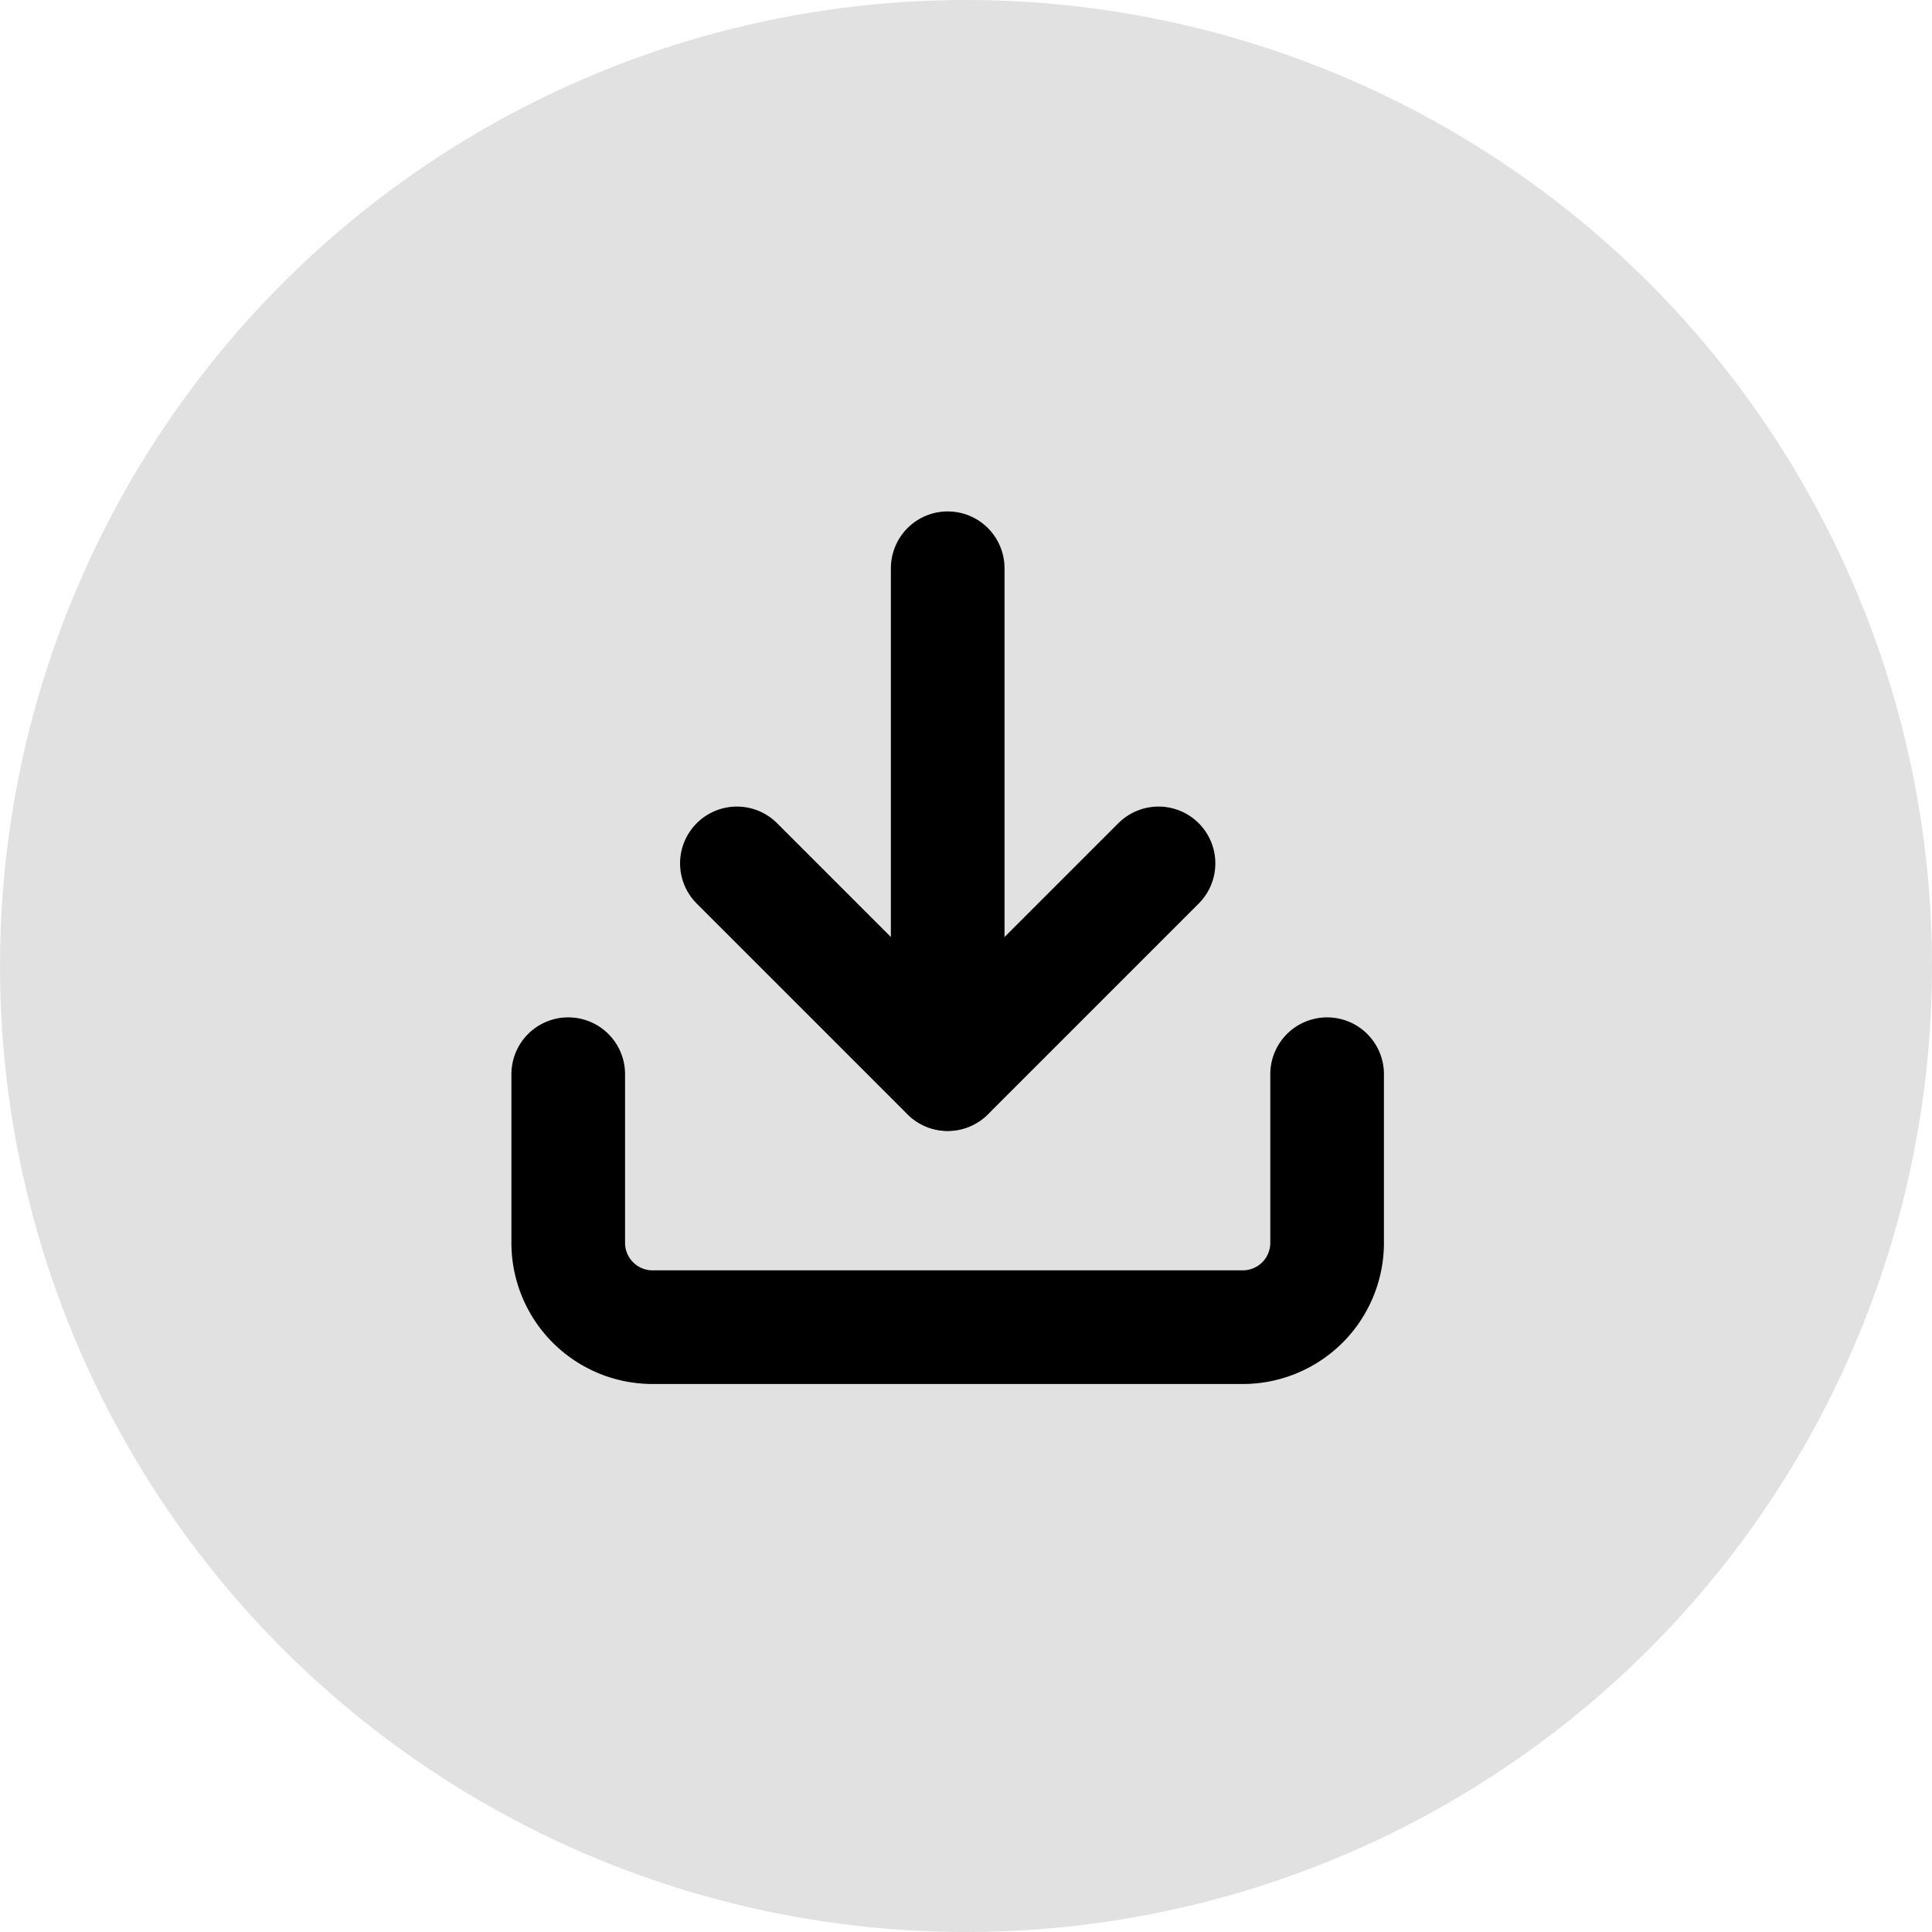 <svg xmlns="http://www.w3.org/2000/svg" width="34" height="34" viewBox="0 0 34 34">
  <g id="Group_68303" data-name="Group 68303" transform="translate(-1278 -531)">
    <g id="Group_67671" data-name="Group 67671">
      <circle id="Ellipse_157" data-name="Ellipse 157" cx="17" cy="17" r="17" transform="translate(1278 531)" fill="#e1e1e1"/>
      <g id="Icon_feather-download" data-name="Icon feather-download" transform="translate(1283.5 536.5)">
        <path id="Path_105335" data-name="Path 105335" d="M17.855,22.5v2.968a1.484,1.484,0,0,1-1.484,1.484H5.984A1.484,1.484,0,0,1,4.5,25.468V22.5" transform="translate(0 -9.096)" fill="none" stroke="#000" stroke-linecap="round" stroke-linejoin="round" stroke-width="2"/>
        <path id="Path_105336" data-name="Path 105336" d="M10.5,15l3.71,3.71L17.92,15" transform="translate(-3.032 -5.306)" fill="none" stroke="#000" stroke-linecap="round" stroke-linejoin="round" stroke-width="2"/>
        <path id="Path_105337" data-name="Path 105337" d="M18,13.4V4.5" transform="translate(-6.822)" fill="none" stroke="#000" stroke-linecap="round" stroke-linejoin="round" stroke-width="2"/>
      </g>
    </g>
  </g>
</svg>
